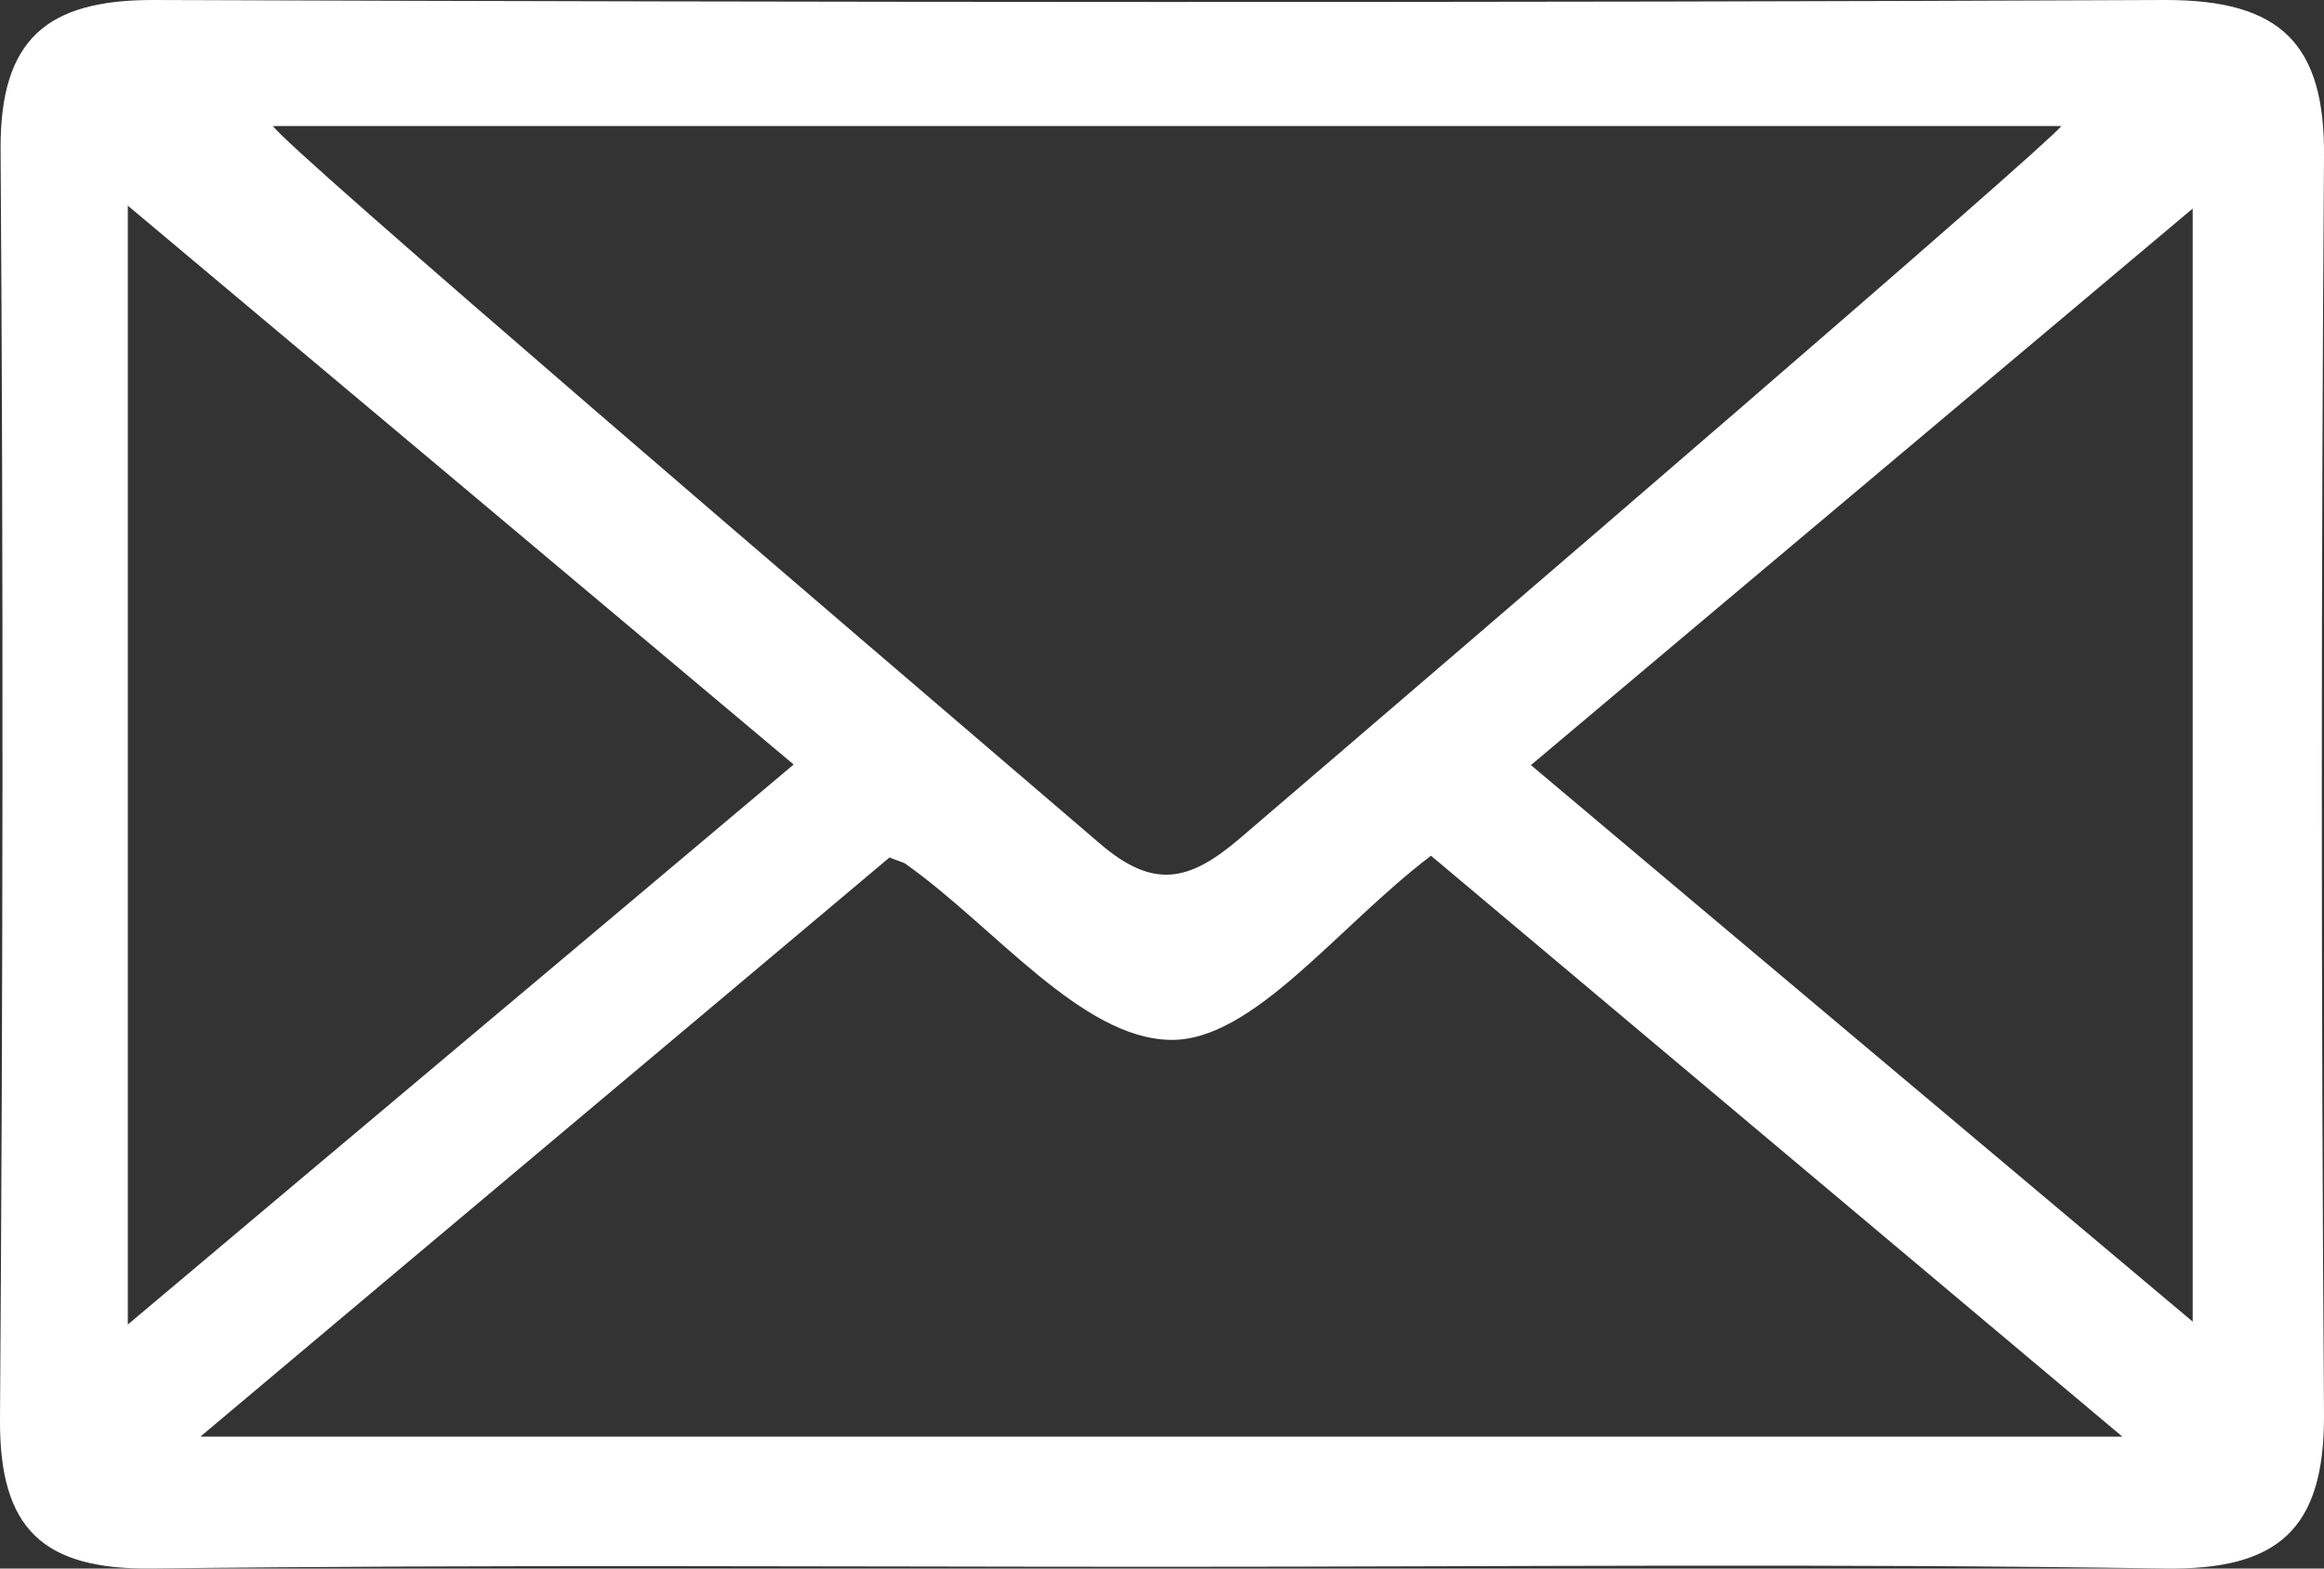 <svg id="Layer_1" data-name="Layer 1" xmlns="http://www.w3.org/2000/svg" viewBox="0 0 40 27"><rect x="0" y="0" width="40" height="27" fill="#333333" stroke="none"/><path d="M37.28 0C25.73.05 14.18.04 2.63 0 .81 0 0 .67.01 2.57.06 9.86.05 17.15 0 24.44c-.01 1.88.74 2.58 2.61 2.56 5.81-.07 11.62-.03 17.43-.03s11.47-.06 17.21.03c1.96.03 2.76-.67 2.75-2.65-.05-7.21-.05-14.43 0-21.65.02-1.95-.75-2.7-2.72-2.7zm-1.8 2.17c-.39.46-9.78 8.53-14.15 12.27-.87.74-1.48.87-2.4.08C14.34 10.59 4.88 2.5 4.7 2.17h30.78zM2.2 22.8V3.54c3.97 3.33 7.64 6.41 11.46 9.62C9.85 16.37 6.2 19.43 2.2 22.8zm1.26 1.92c4.23-3.56 8.06-6.77 11.85-9.96.17.07.24.08.29.12 1.52 1.08 3.01 2.99 4.54 3.02 1.42.03 2.88-1.95 4.49-3.17 3.81 3.2 7.66 6.44 11.9 10H3.46zm34.28-1.97c-3.91-3.29-7.58-6.37-11.39-9.58 3.82-3.22 7.47-6.28 11.39-9.58v19.17z" fill="#fff" stroke-width="0"/></svg>